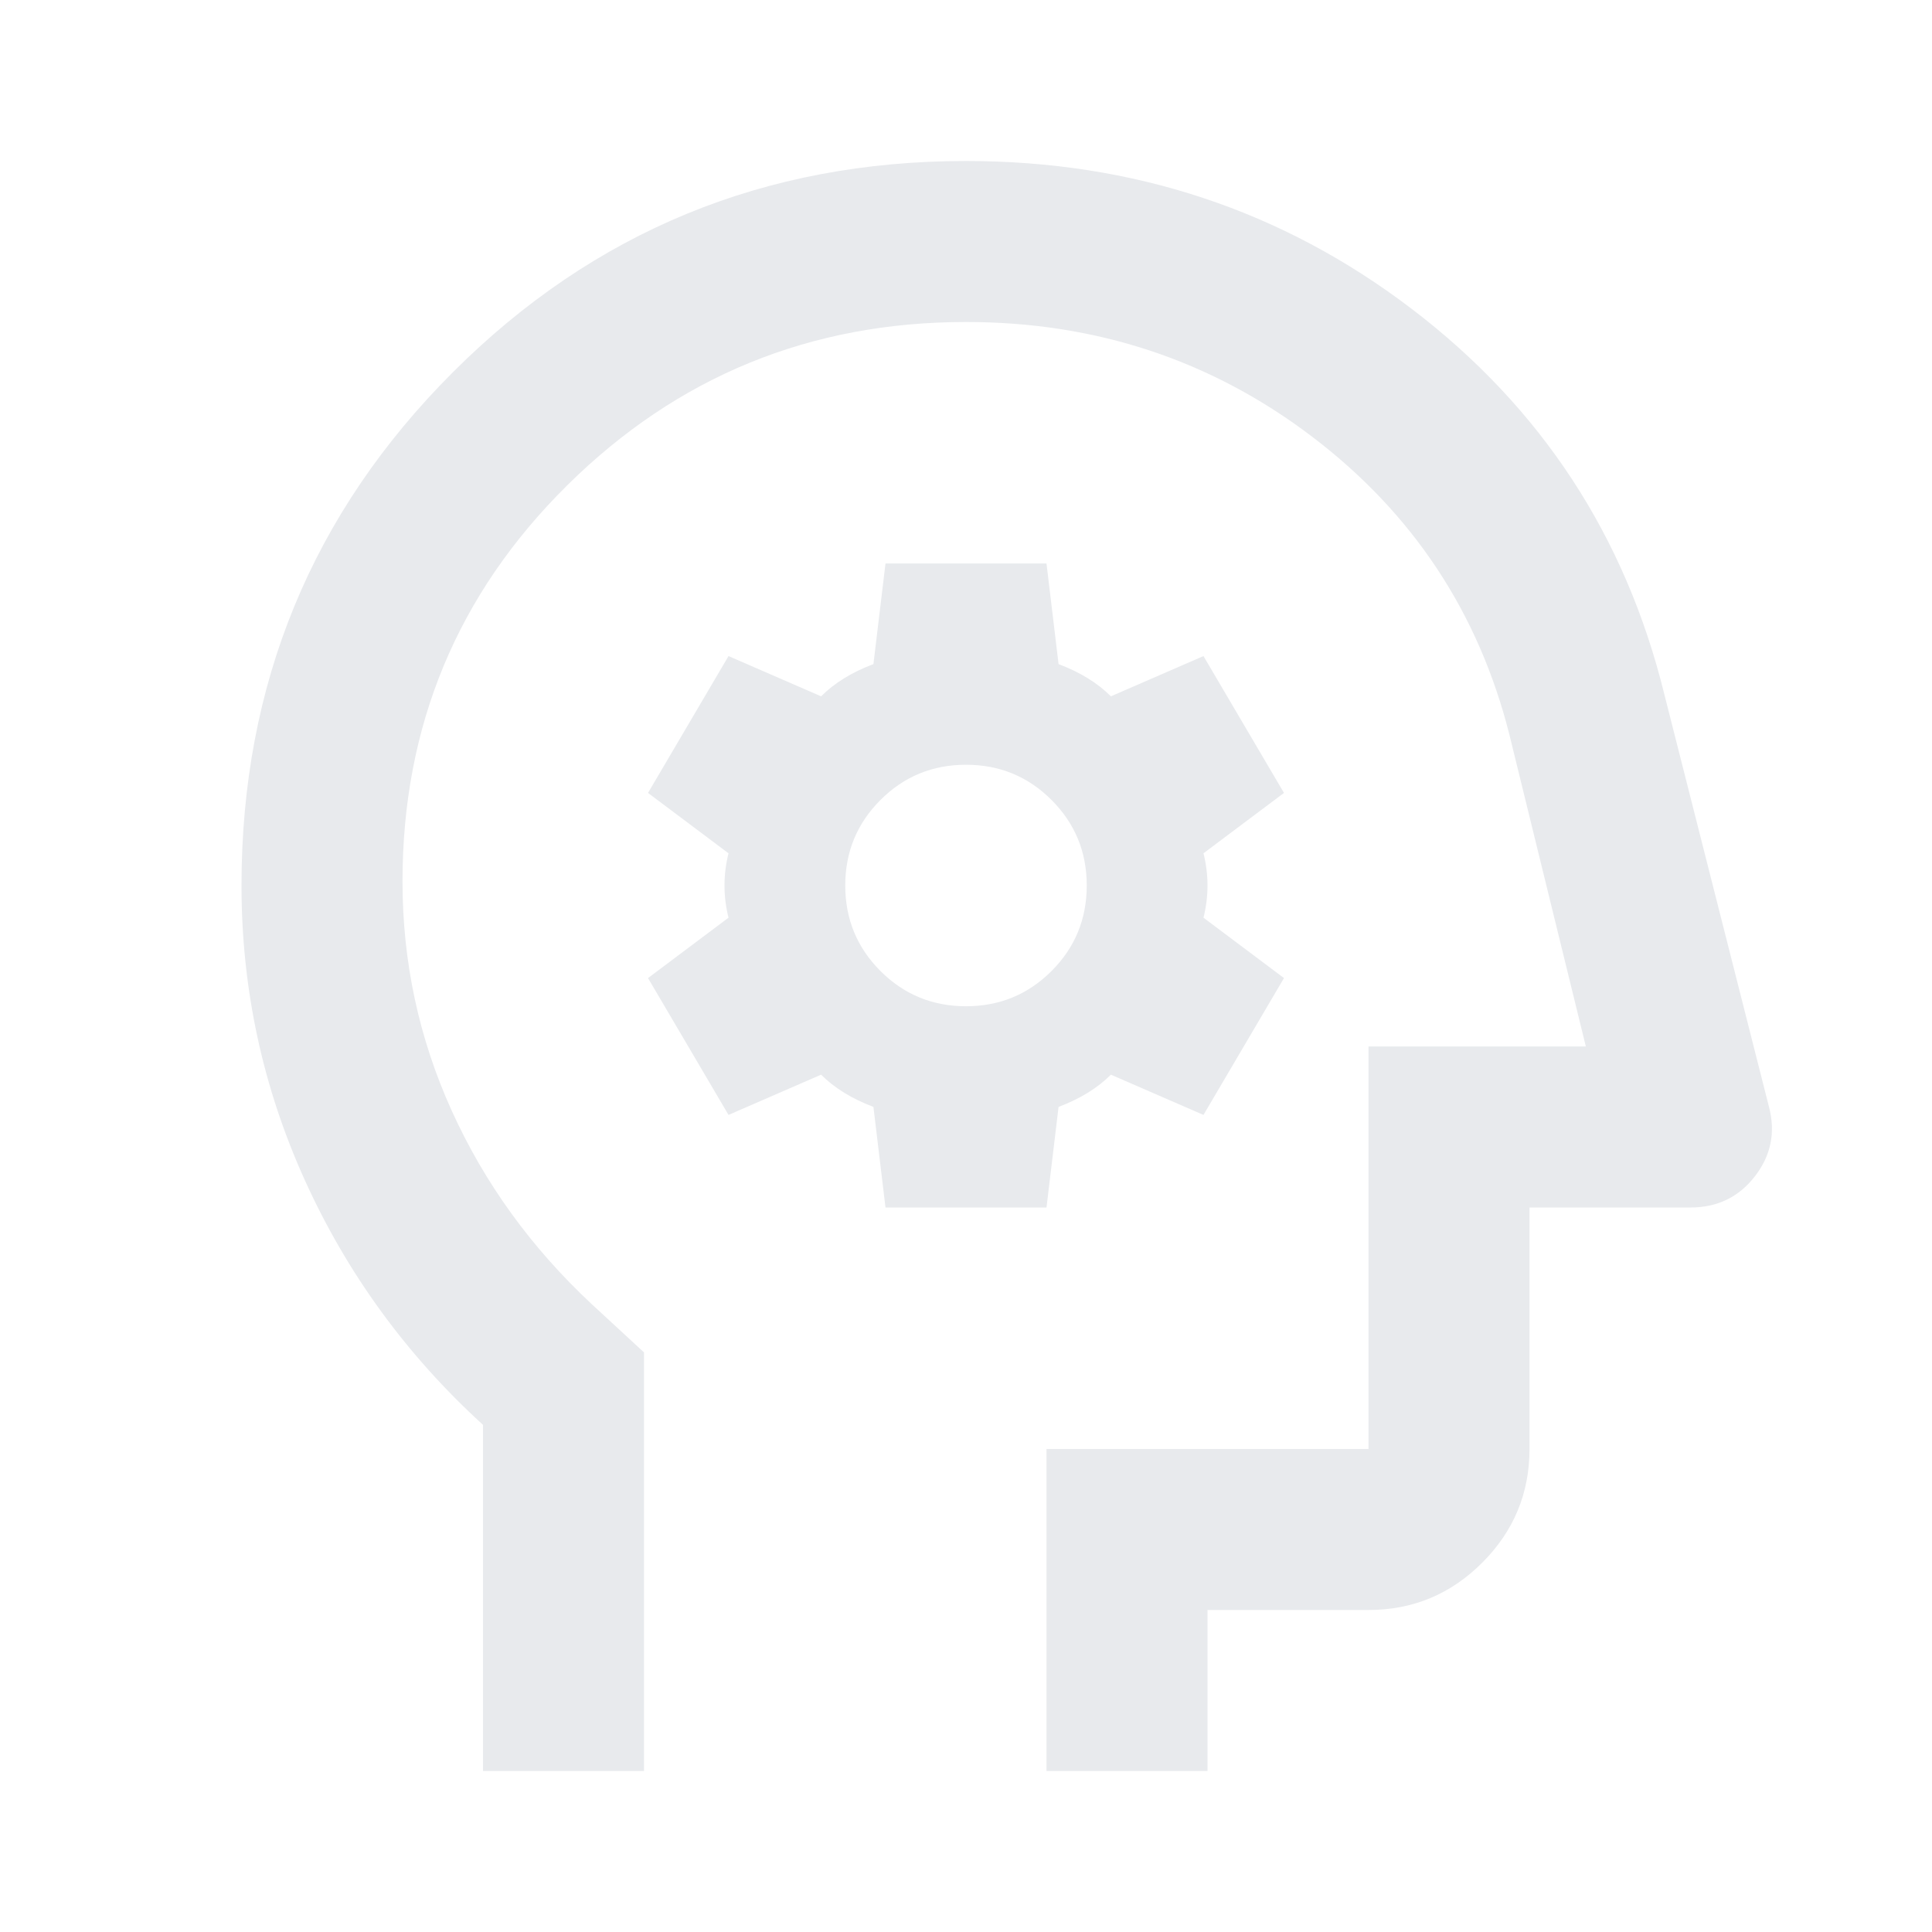 <svg xmlns="http://www.w3.org/2000/svg" width="24" height="24" fill="#e8eaed" viewBox="0 -960 960 960"><path d="M240-80v-172q-57-52-88.5-121.5T120-520q0-150 105-255t255-105q125 0 221.5 73.5T827-615l52 205q5 19-7 34.5T840-360h-80v120q0 33-23.5 56.5T680-160h-80v80h-80v-160h160v-200h108l-38-155q-23-91-98-148t-172-57q-116 0-198 81t-82 197q0 60 24.5 114t69.5 96l26 24v208h-80zm254-360zm-54 80h80l6-50q8-3 14.5-7t11.5-9l46 20 40-68-40-30q2-8 2-16t-2-16l40-30-40-68-46 20q-5-5-11.5-9t-14.5-7l-6-50h-80l-6 50q-8 3-14.5 7t-11.5 9l-46-20-40 68 40 30q-2 8-2 16t2 16l-40 30 40 68 46-20q5 5 11.5 9t14.5 7l6 50zm40-100q-25 0-42.5-17.5T420-520q0-25 17.5-42.5T480-580q25 0 42.5 17.5T540-520q0 25-17.5 42.5T480-460z"/></svg>